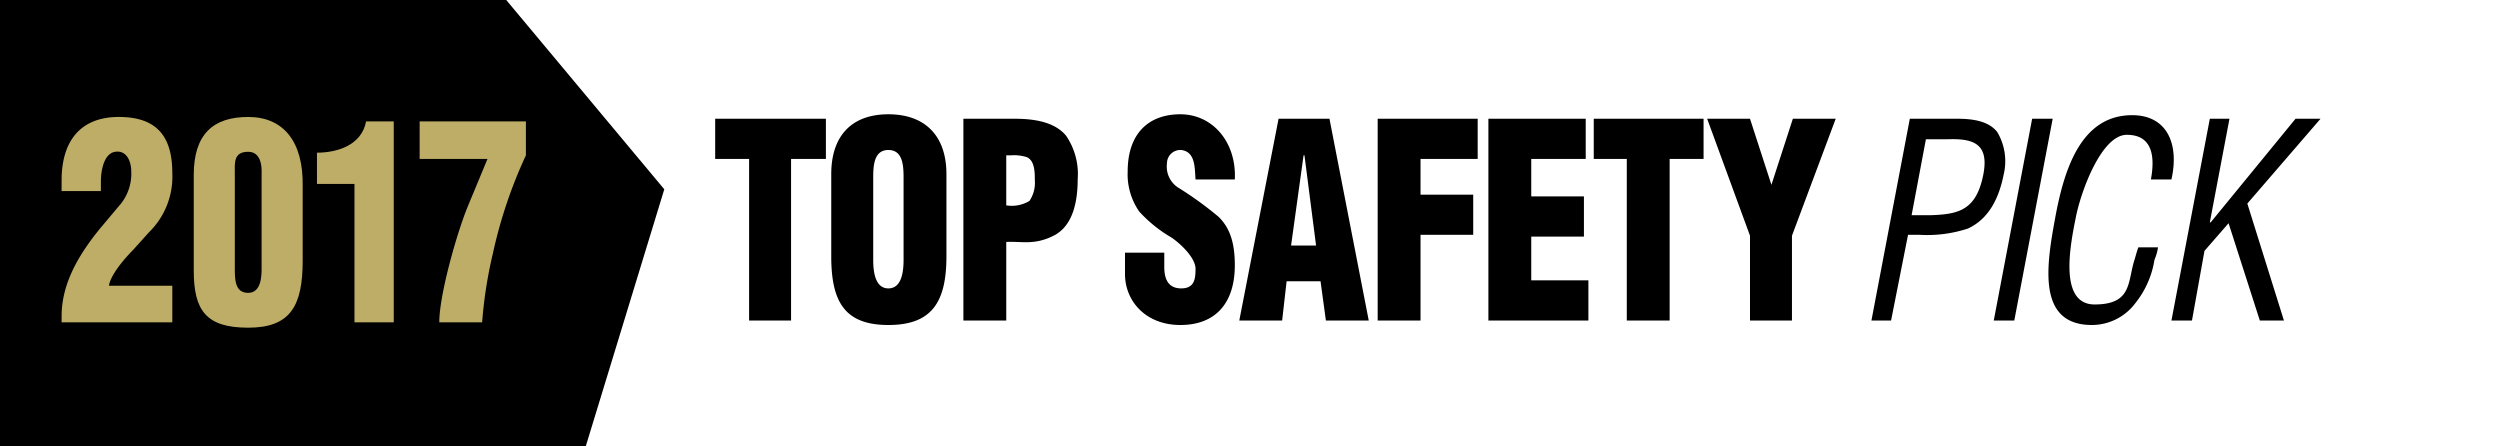 <svg class="tsp-icon" data-name="Layer 1" xmlns="http://www.w3.org/2000/svg" viewBox="0 0 280 50"><defs><style>.cls-1{fill:#bead67;}</style></defs><title>tsp2017</title><polygon points="-0.2 50 -0.2 0 56.7 0 74.4 21.2 65.6 50 -0.2 50"/><path class="cls-1" d="M6.9,21.4V20.2c0-4.5,2.2-7.1,6.4-7.1s6,2.1,6,6.3A8.7,8.7,0,0,1,16.7,26l-1.8,2c-.8.8-2.5,2.7-2.7,4h7.1v4.1H6.9v-.7c0-3.8,2.1-7.1,4.3-9.8l2.1-2.5a5.4,5.4,0,0,0,1.4-3.9c0-1.1-.5-2.4-1.8-2.2s-1.6,2.2-1.6,3.3v1.1Z"/><path class="cls-1" d="M21.7,19.6c0-4.6,2.2-6.5,6.1-6.5s6.2,2.7,6.1,7.8v8.3c0,5.1-1.4,7.5-6.1,7.5s-6.1-1.9-6.1-6.4Zm7.6,0c0-.3.2-2.6-1.5-2.6s-1.5,1.3-1.5,2.6V30c0,1.3,0,2.8,1.5,2.8s1.5-2,1.5-2.8Z"/><path class="cls-1" d="M39.7,20.6H35.5V17.1c2.2,0,5-.8,5.5-3.5h3.1V36.1H39.7Z"/><path class="cls-1" d="M47,13.6H58.9v3.8a52.7,52.7,0,0,0-3.7,11A49.4,49.4,0,0,0,54,36.1H49.2c0-3.1,2-10.1,3.2-13l2.2-5.3H47Z"/><path d="M80.1,13.3H92.5v4.5H88.6V35.9H83.9V17.8H80.1ZM106,28.7c0,5.1-1.6,7.7-6.5,7.7s-6.4-2.6-6.4-7.7V19.5c0-4.3,2.3-6.7,6.4-6.7s6.5,2.4,6.5,6.7Zm-4.8-8.8c0-1.4-.1-3.1-1.7-3.1s-1.7,1.7-1.7,3.1v9.2c0,1.3.2,3.2,1.7,3.2s1.7-1.9,1.7-3.2Zm6.7,16V13.3h5.7c1.8,0,4.4.2,5.8,1.9a7.6,7.6,0,0,1,1.3,4.9c0,2.4-.5,5.2-2.7,6.3s-3.6.6-5.3.7v8.8ZM112.7,23a3.8,3.8,0,0,0,2.6-.5,3.6,3.6,0,0,0,.6-2.3c0-.9,0-2.2-.9-2.6a4.7,4.7,0,0,0-1.8-.2h-.5Zm17.7,5.3v1.6c0,1.3.4,2.4,1.9,2.4s1.6-1.1,1.6-2.2-1.4-2.6-2.7-3.5a15.2,15.2,0,0,1-3.6-2.9,7.3,7.3,0,0,1-1.3-4.5c0-4.2,2.3-6.4,5.9-6.4s6.3,3.1,6.1,7.3h-4.4c-.1-1.3,0-3.1-1.6-3.3a1.5,1.5,0,0,0-1.6,1.5,2.8,2.8,0,0,0,1.4,2.8,39.2,39.2,0,0,1,4.4,3.2c1.1,1.1,1.8,2.6,1.8,5.4,0,4.3-2.2,6.7-6.1,6.7s-6.2-2.7-6.2-5.7V28.3Zm8.4,7.6,4.4-22.6h5.7l4.4,22.6h-4.8l-.6-4.4h-3.8l-.5,4.4Zm7.3-18.5H146l-1.4,10.1h2.8Zm8.2,18.5V13.3h11.2v4.5h-6.4v4H165v4.5h-5.9v9.6Zm12.4,0V13.3h10.9v4.5h-6.1V22h5.9v4.5h-5.9v4.9h6.4v4.5Zm11.8-22.6h12.3v4.5H187V35.9h-4.8V17.8h-3.7Zm19.9,7.4h0l2.4-7.4h4.8l-4.9,13.1v9.5H196V26.4l-4.8-13.1H196Zm11.2,15.2,4.3-22.6h5.3c1.6,0,3.5.2,4.5,1.5a6.4,6.4,0,0,1,.7,4.8c-.5,2.5-1.6,4.9-4,6a14.6,14.6,0,0,1-5.4.7h-1.3l-1.9,9.6Zm4.5-11.8h2.2c3.1-.1,5-.6,5.8-4.4s-1.3-4.2-4.1-4.1h-2.3Zm9.2,11.8,4.3-22.6h2.3l-4.3,22.6Zm17.6-15.8c.5-2.7.1-5-2.7-5s-5.1,6.2-5.7,9.2-2,9.8,2.1,9.8,3.7-2.4,4.4-4.8c.2-.6.3-1.1.5-1.6h2.2a5.7,5.7,0,0,1-.4,1.4,10.3,10.3,0,0,1-2.1,4.8,6.1,6.1,0,0,1-4.9,2.5c-6.2,0-5.1-6.7-4.1-12.1s2.9-11.4,8.6-11.4c3.9,0,5.3,3.2,4.4,7.2Zm2.3,15.8,4.3-22.6h2.2l-2.2,11.6h.1l9.5-11.6h2.8l-8.2,9.5,4.1,13.1h-2.7L249.6,25l-2.7,3.1-1.4,7.8Z"/></svg>